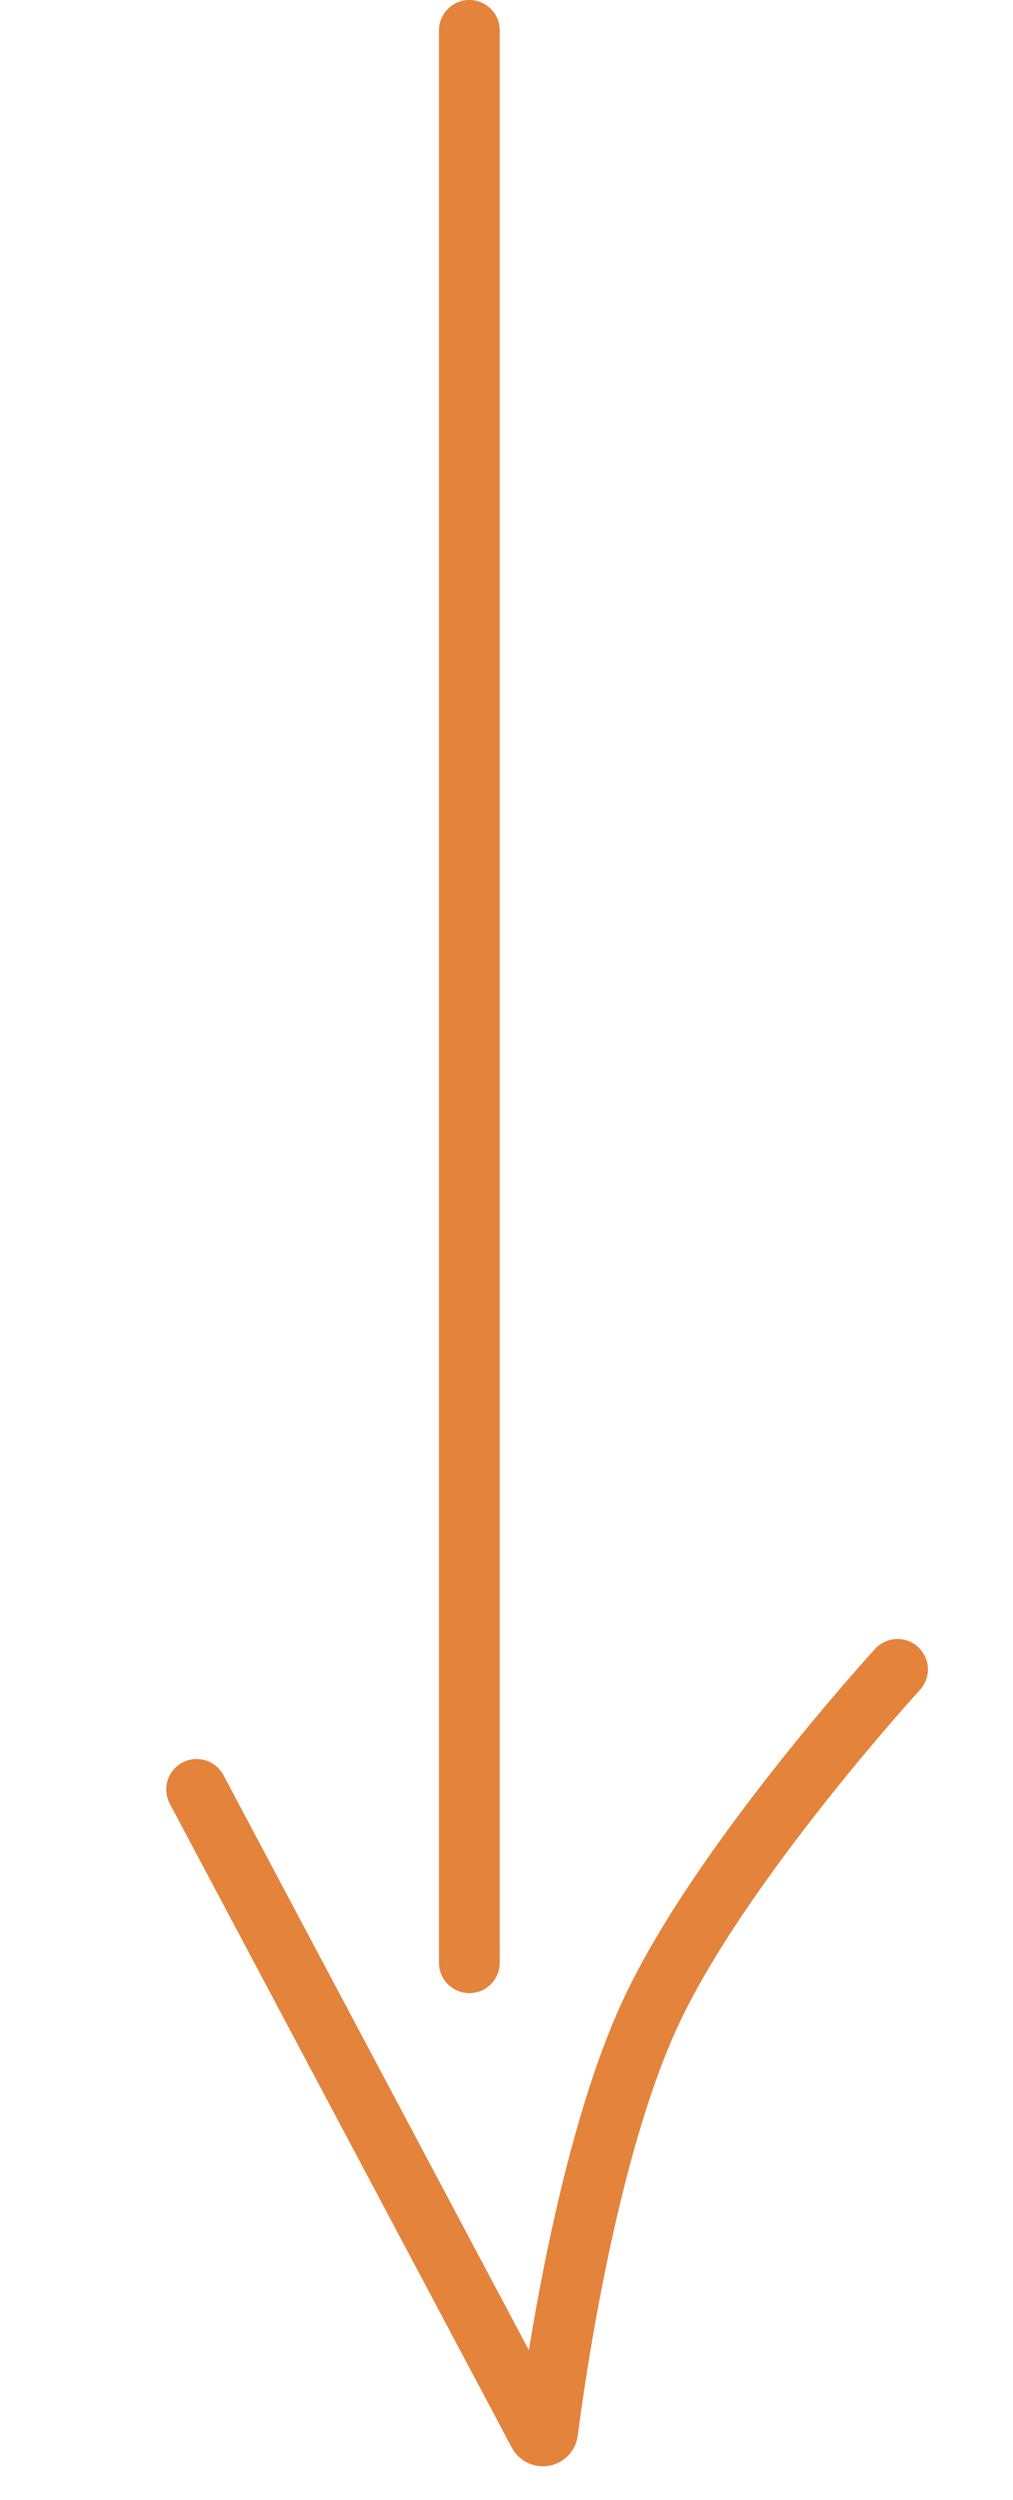<?xml version="1.0" encoding="UTF-8"?> <svg xmlns="http://www.w3.org/2000/svg" width="30" height="74" viewBox="0 0 30 74" fill="none"> <path d="M26.58 49.417C26.58 49.417 21.337 55.139 19.274 59.566C17.393 63.599 16.444 70.224 16.217 71.985C16.199 72.121 16.016 72.151 15.951 72.03L5.823 52.97" stroke="#E4833B" stroke-width="1.8" stroke-linecap="round"></path> <line x1="13.9" y1="0.9" x2="13.9" y2="58.1" stroke="#E4833B" stroke-width="1.8" stroke-linecap="round"></line> </svg> 